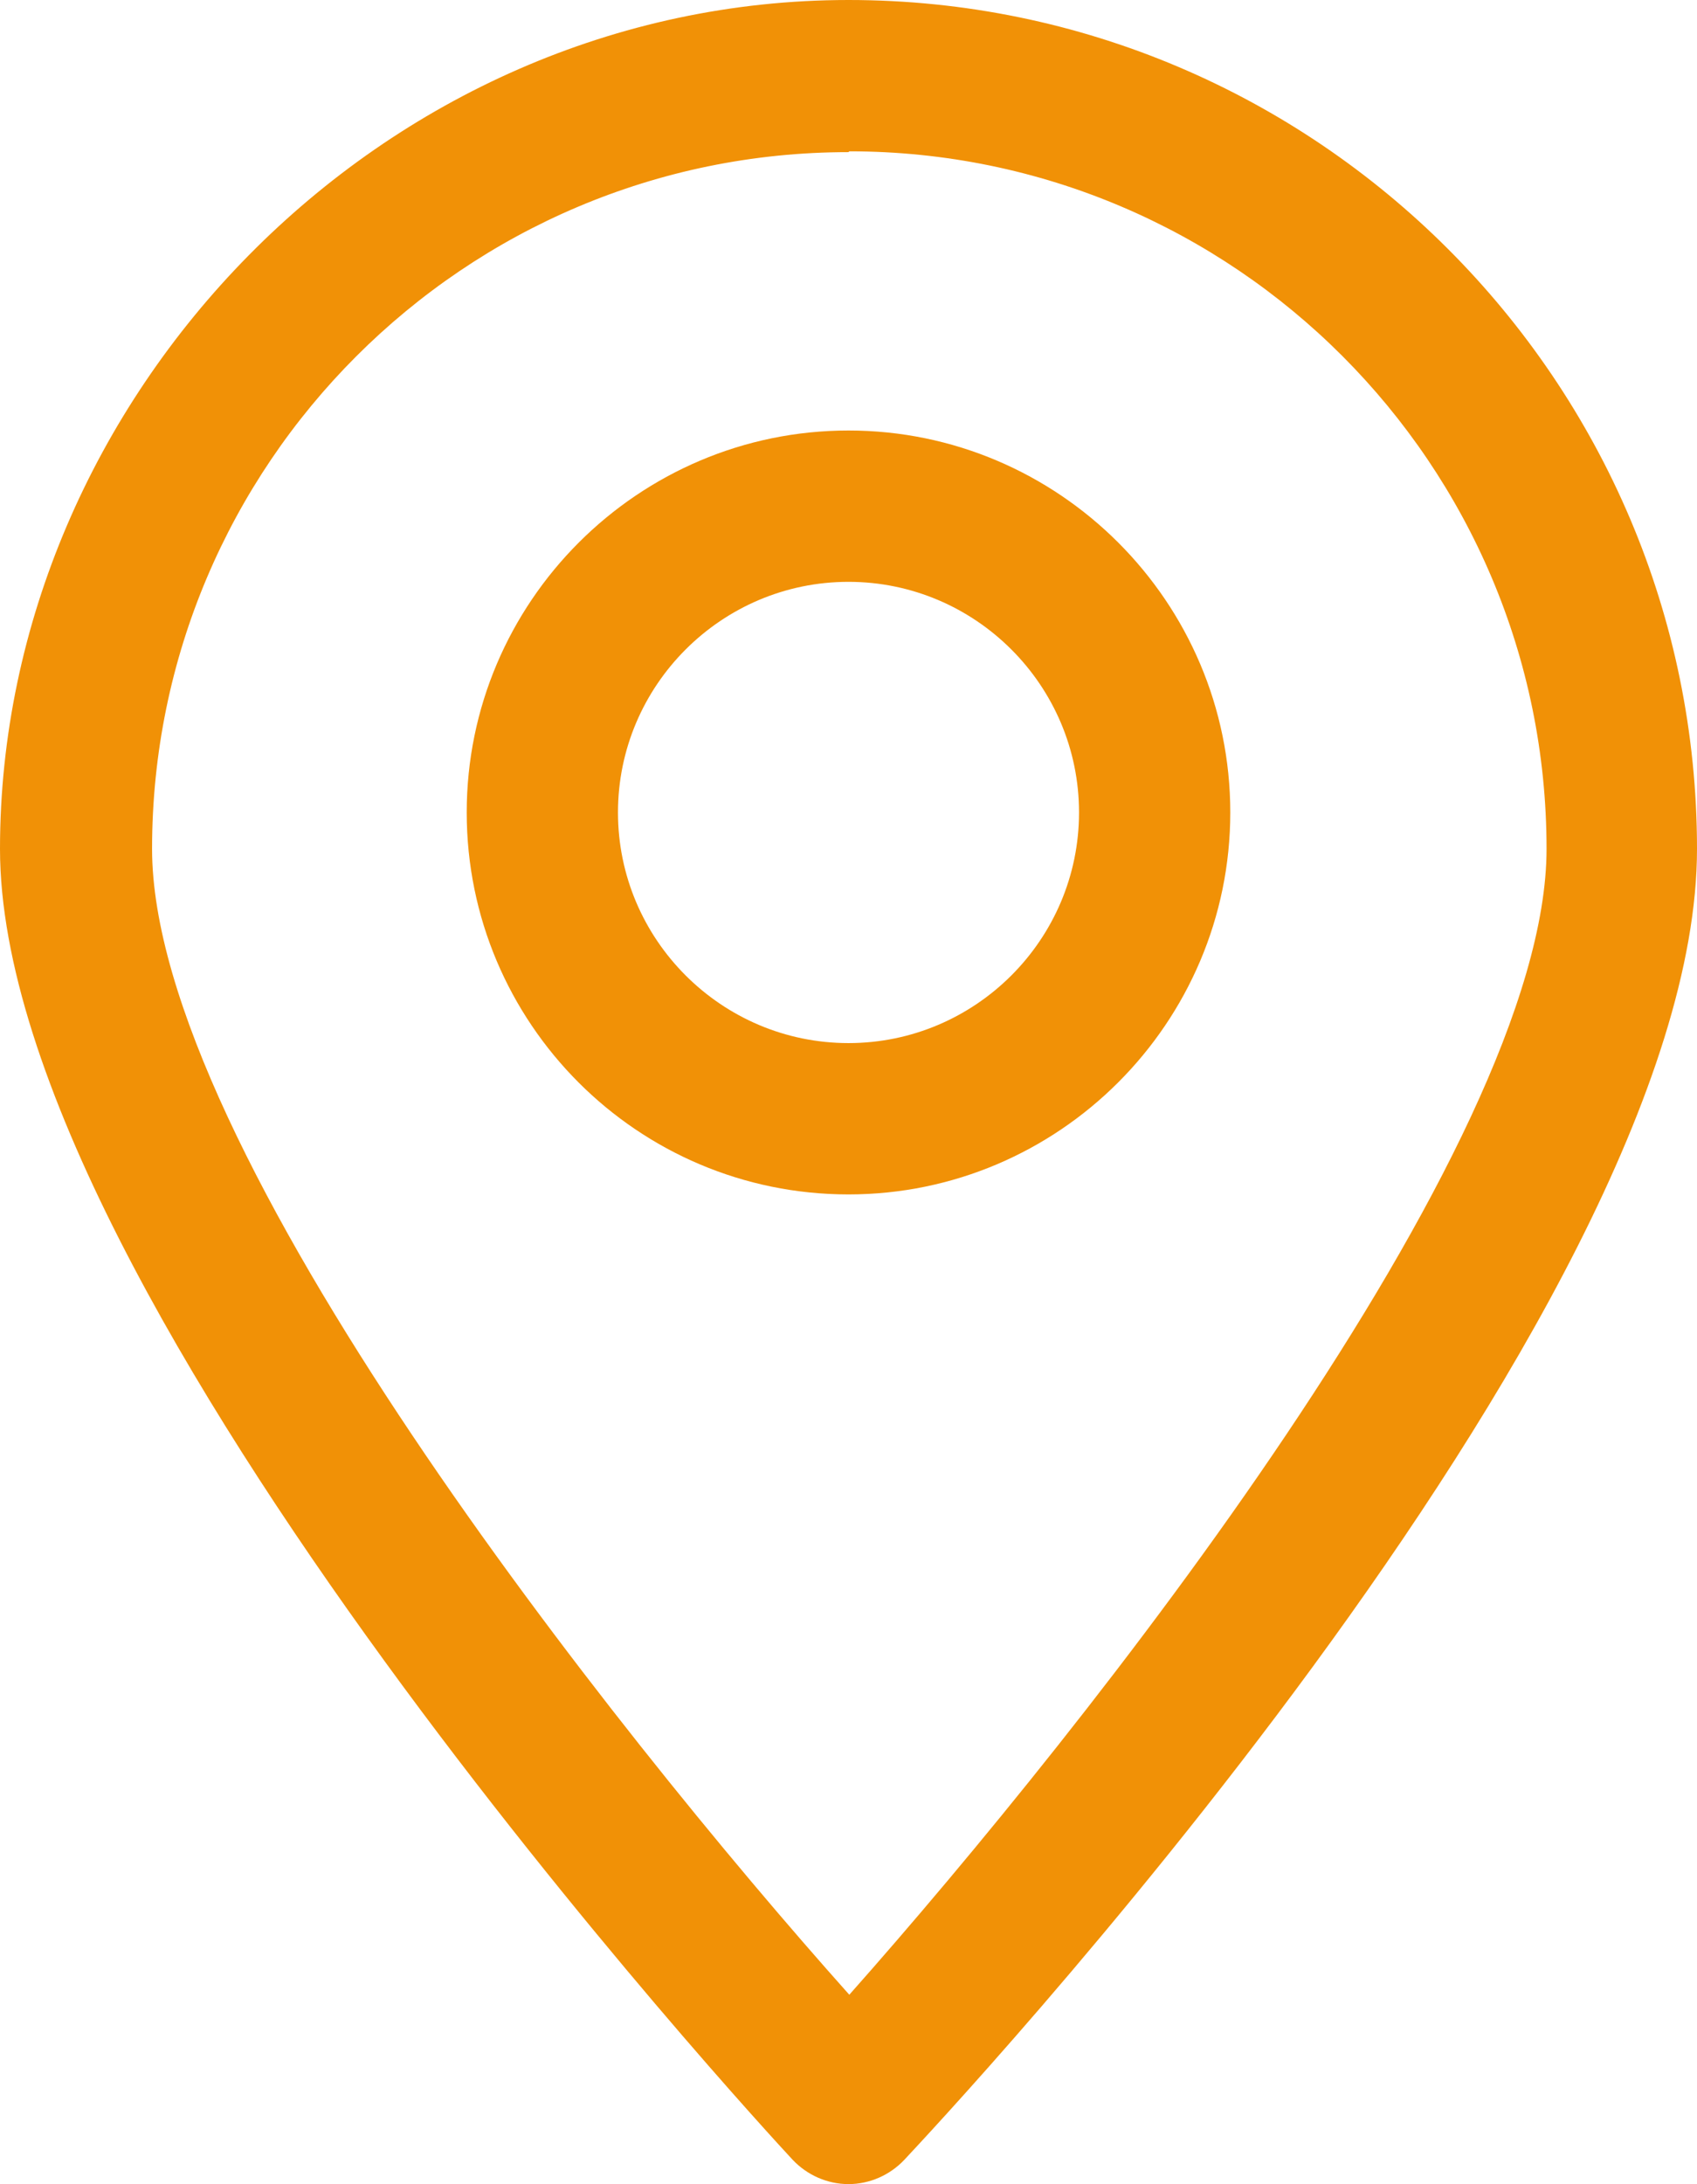 <?xml version="1.0" encoding="UTF-8"?><svg id="Capa_2" xmlns="http://www.w3.org/2000/svg" viewBox="0 0 20.98 26.99"><defs><style>.cls-1{fill:#f19106;}</style></defs><g id="Capa_1-2"><path class="cls-1" d="M10.49,26.99h0c-.26,0-.51-.11-.69-.3-.4-.43-9.8-10.62-9.8-16.2S4.71,0,10.49,0s10.49,4.71,10.49,10.49-9.4,15.77-9.8,16.2c-.18.19-.43.3-.69.3M10.49,1.88C5.74,1.88,1.88,5.74,1.88,10.49c0,3.7,5.69,10.88,8.62,14.16,2.92-3.29,8.62-10.46,8.62-14.16,0-4.75-3.86-8.62-8.62-8.62Z"/><path class="cls-1" d="M10.49,14.76c-2.61,0-4.72-2.12-4.72-4.72s2.12-4.72,4.72-4.72,4.72,2.12,4.72,4.72-2.12,4.72-4.72,4.72M10.49,7.19c-1.57,0-2.85,1.28-2.85,2.85s1.28,2.85,2.85,2.85,2.85-1.28,2.85-2.85-1.28-2.85-2.85-2.85Z"/></g></svg>